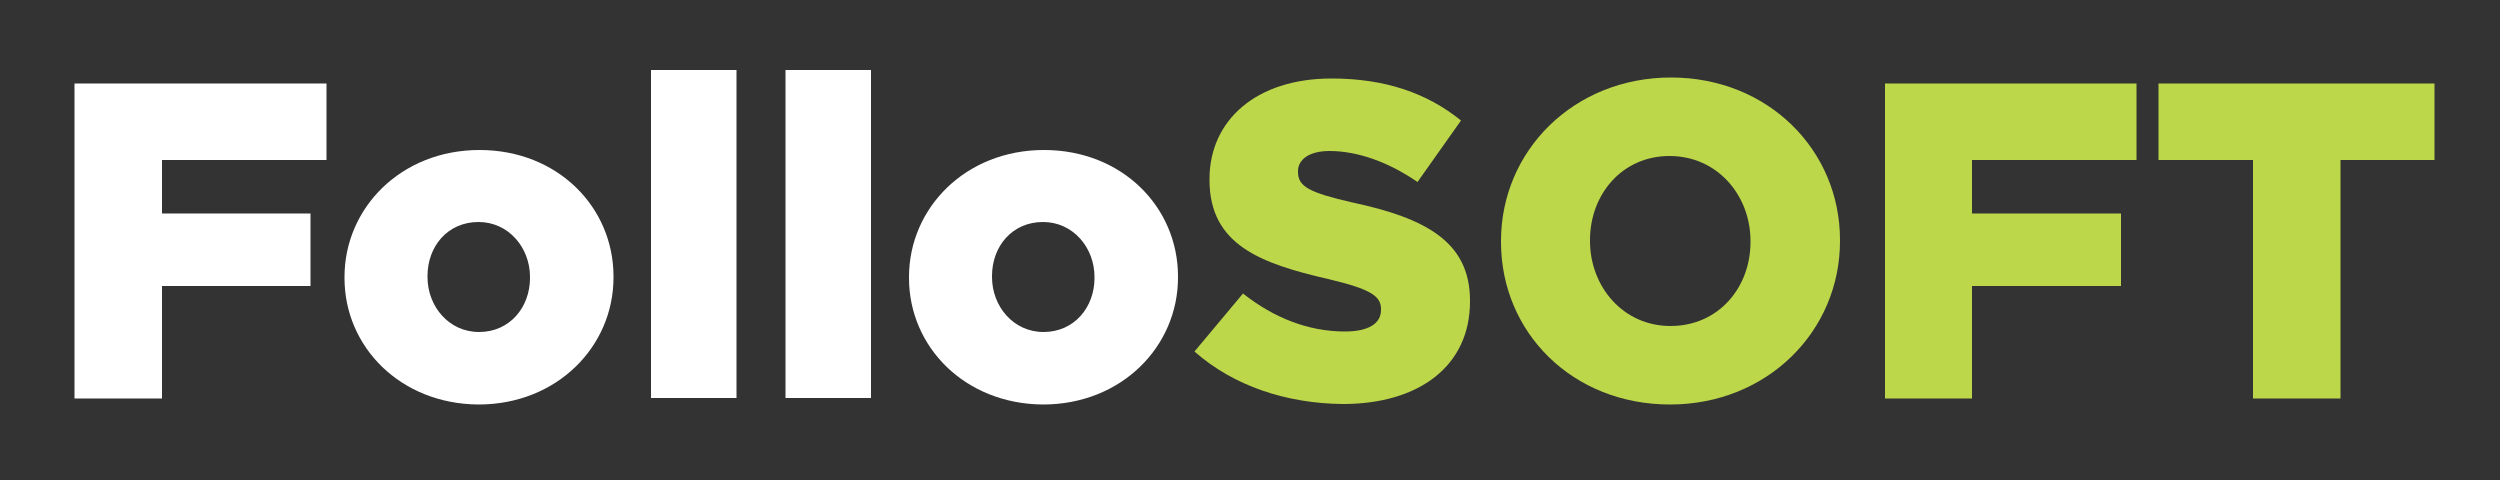 <svg xmlns="http://www.w3.org/2000/svg" xmlns:xlink="http://www.w3.org/1999/xlink" id="Layer_1" x="0px" y="0px" viewBox="0 0 500 96" style="enable-background:new 0 0 500 96;" xml:space="preserve"><rect x="0" y="0" width="500" height="96" fill="#333333" stroke="none"/><style type="text/css">	.st0{fill:#FFFFFF;}	.st1{fill:#BCD74A;}</style><g id="Artwork_70_1_">	<g>		<polygon class="st0" points="14.9,16.7 14.9,79.7 32.4,79.7 32.4,57.2 62.1,57.2 62.1,42.7 32.4,42.7 32.4,32 65.3,32 65.3,16.7      "></polygon>		<g>			<path class="st0" d="M68.9,55.6v-0.2c0-13.8,11.3-25.4,27-25.4c15.6,0,26.8,11.4,26.8,25.3v0.2c0,13.8-11.3,25.4-27,25.4    C80.1,80.8,68.9,69.4,68.9,55.6 M106,55.6v-0.2c0-5.9-4.3-11-10.3-11c-6.2,0-10.2,4.9-10.2,10.8v0.2c0,5.9,4.3,11,10.3,11    C102,66.4,106,61.4,106,55.6"></path>			<rect x="130.2" y="14" class="st0" width="17.1" height="65.6"></rect>			<rect x="157.1" y="14" class="st0" width="17.1" height="65.6"></rect>			<path class="st0" d="M181.8,55.6v-0.2c0-13.8,11.3-25.4,27-25.4c15.6,0,26.8,11.4,26.8,25.3v0.2c0,13.8-11.3,25.4-27,25.4    C193,80.8,181.8,69.4,181.8,55.6 M218.9,55.6v-0.2c0-5.9-4.3-11-10.3-11c-6.2,0-10.2,4.9-10.2,10.8v0.2c0,5.9,4.3,11,10.3,11    C214.9,66.4,218.9,61.4,218.9,55.6"></path>			<path class="st1" d="M238.9,70.3l9.7-11.6c6.2,4.9,13.1,7.6,20.4,7.6c4.7,0,7.2-1.6,7.2-4.3v-0.2c0-2.6-2.1-4-10.6-6    c-13.4-3.1-23.7-6.8-23.7-19.8v-0.2c0-11.7,9.3-20.1,24.4-20.1c10.7,0,19.1,2.9,25.9,8.4l-8.7,12.3c-5.8-4-12-6.2-17.6-6.2    c-4.2,0-6.3,1.8-6.3,4v0.2c0,2.9,2.2,4.1,10.9,6.1c14.5,3.1,23.5,7.8,23.5,19.6v0.2c0,12.9-10.2,20.5-25.4,20.5    C257.3,80.7,246.7,77.2,238.9,70.3"></path>			<path class="st1" d="M300.2,48.4v-0.2c0-18.1,14.6-32.7,34-32.7c19.4,0,33.8,14.5,33.8,32.5v0.2c0,18.1-14.6,32.7-34,32.7    C314.5,80.9,300.2,66.5,300.2,48.4 M350.1,48.4v-0.2c0-9.1-6.6-17-16.2-17c-9.5,0-15.9,7.7-15.9,16.8v0.2c0,9.1,6.6,17,16.1,17    C343.7,65.2,350.1,57.5,350.1,48.4"></path>			<polygon class="st1" points="377,16.7 427.3,16.7 427.3,32 394.4,32 394.4,42.7 424.2,42.7 424.2,57.2 394.4,57.2 394.4,79.7     377,79.7    "></polygon>			<polygon class="st1" points="450.6,32 431.7,32 431.7,16.7 486.9,16.7 486.9,32 468.1,32 468.1,79.7 450.6,79.7    "></polygon>		</g>	</g></g><g></g><g></g><g></g><g></g><g></g><g></g></svg>